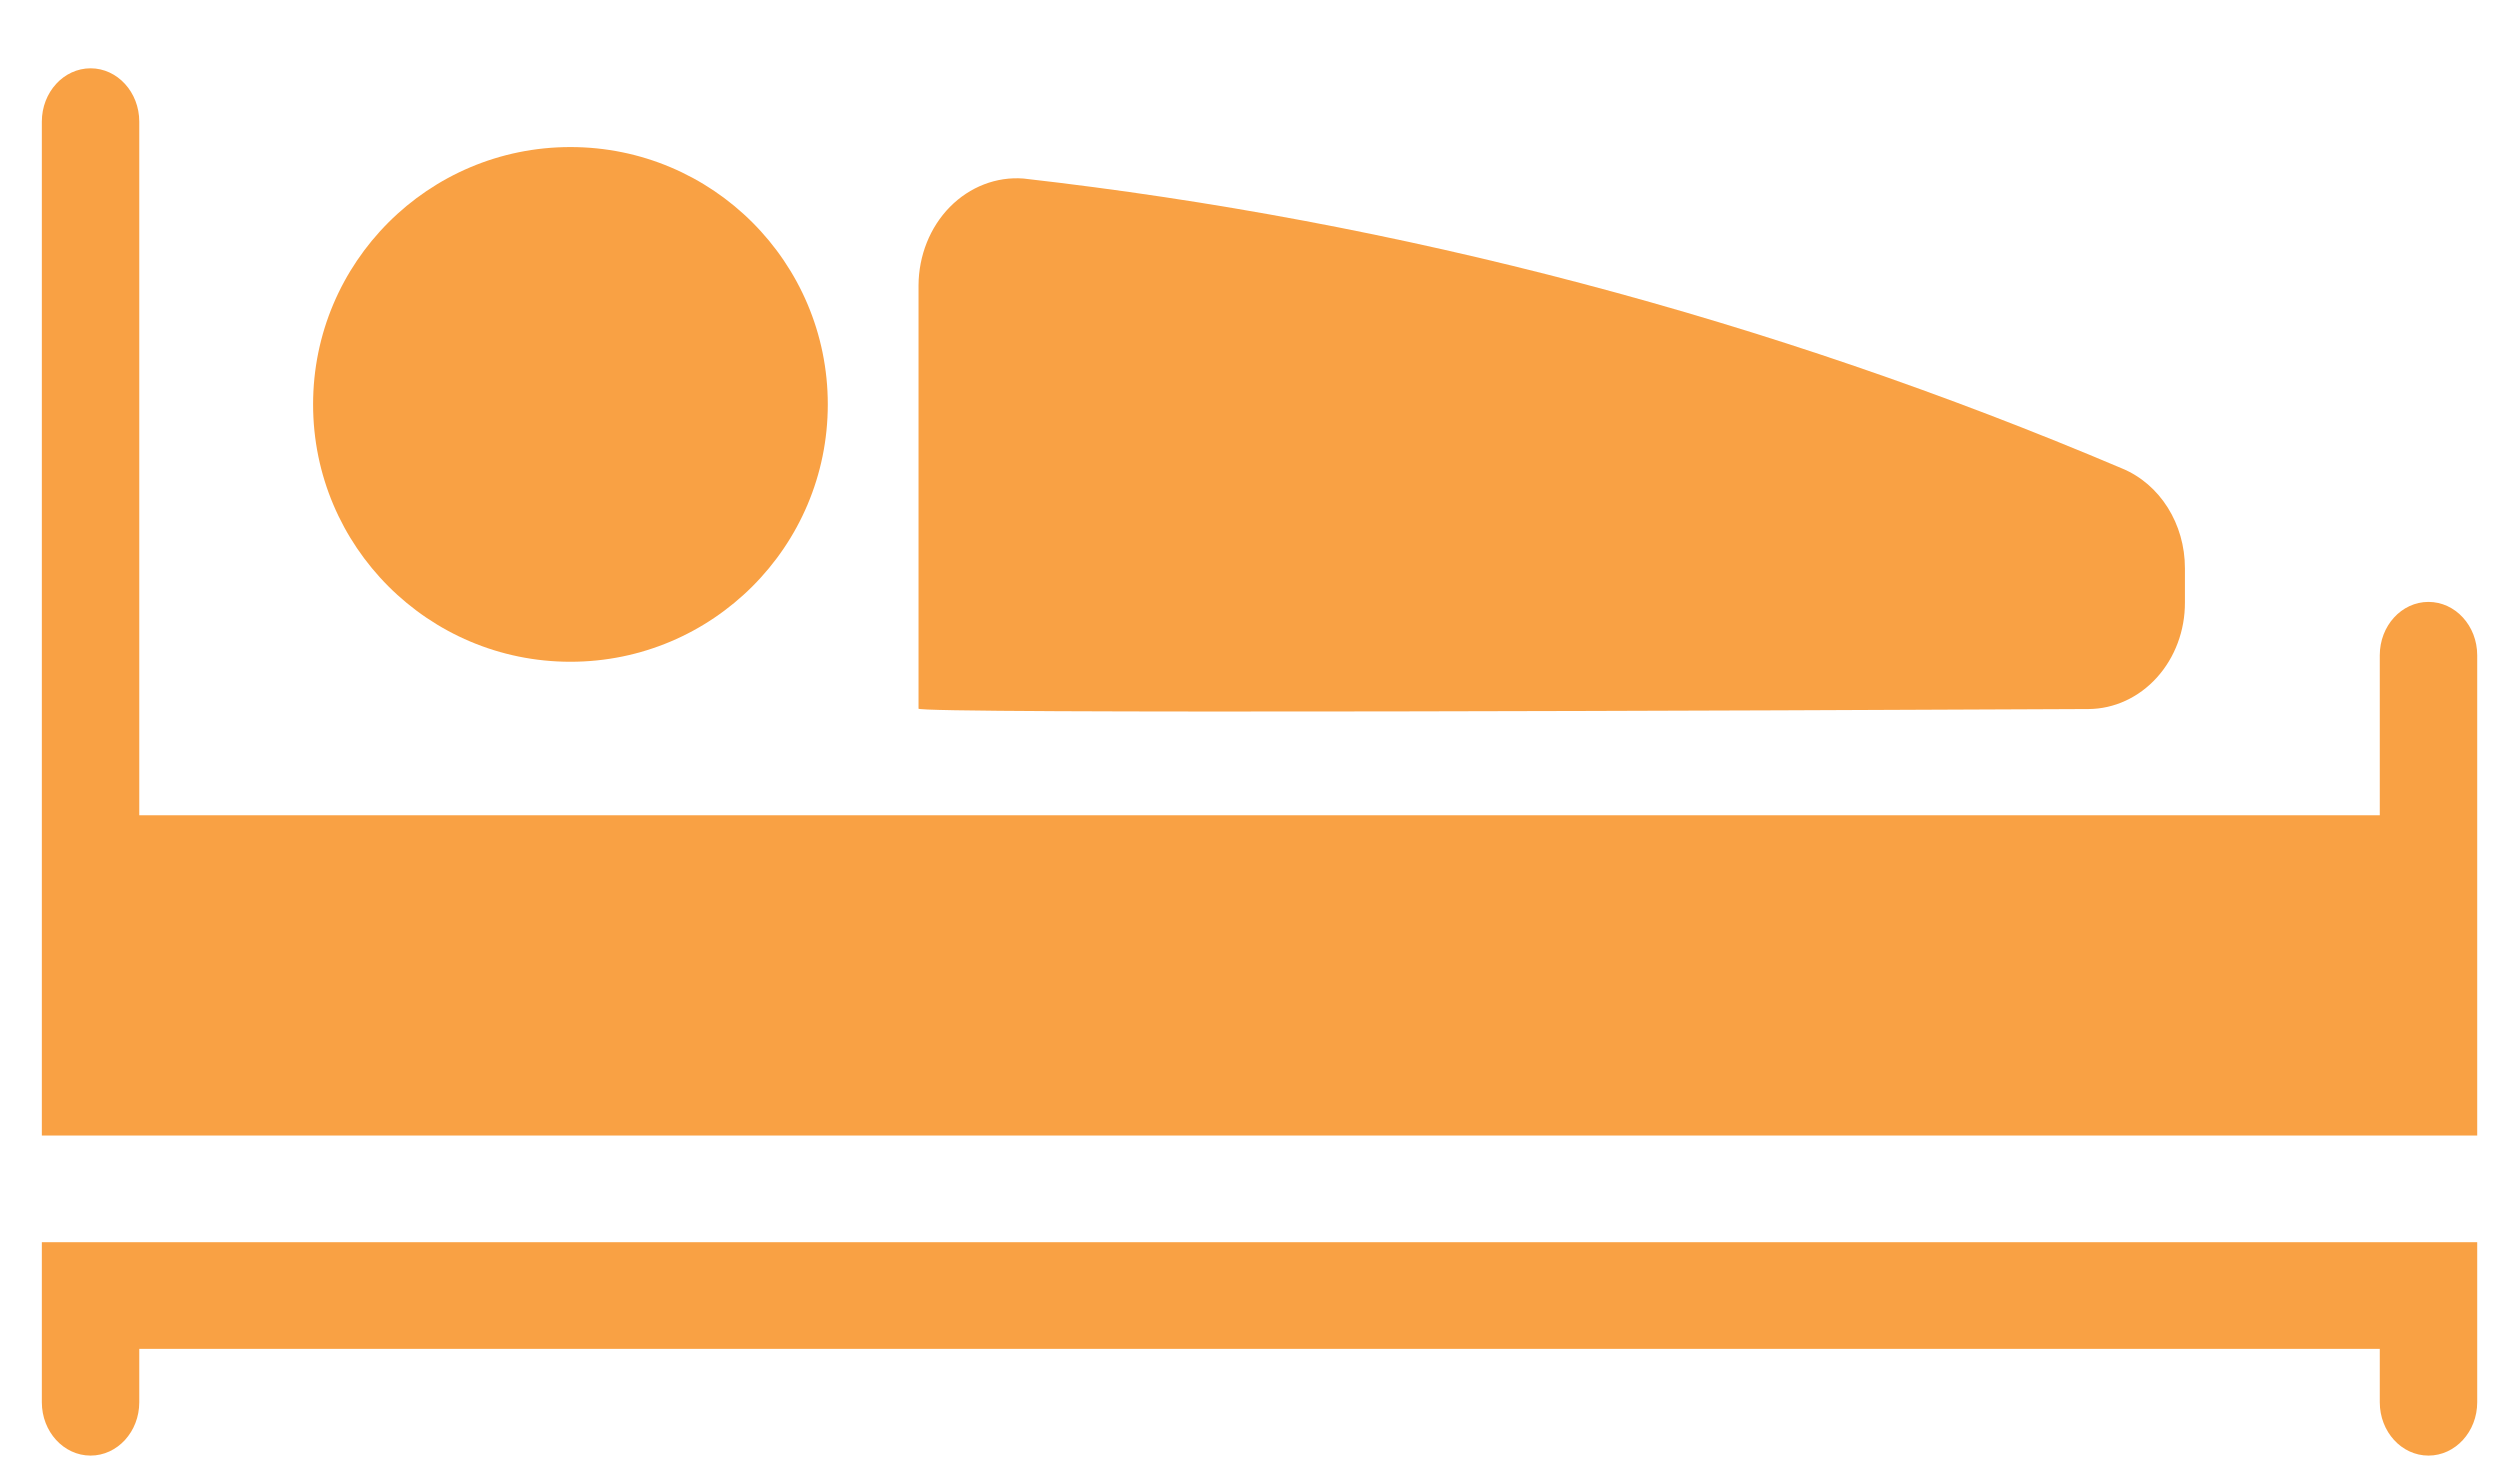<svg width="34" height="20" viewBox="0 0 34 20" fill="none" xmlns="http://www.w3.org/2000/svg">
<circle r="3.5" transform="matrix(-1 0 0 1 7.758 5.5)" fill="#F9A144"/>
<path d="M28.403 9.643C24.37 9.662 12.424 9.712 12.492 9.637V3.88C12.494 3.476 12.648 3.09 12.918 2.815C13.189 2.54 13.551 2.4 13.919 2.428C19.037 3.009 24.062 4.335 28.86 6.371C29.376 6.584 29.716 7.125 29.715 7.729V8.192C29.717 8.575 29.579 8.943 29.333 9.215C29.087 9.487 28.753 9.641 28.403 9.643Z" fill="#F9A144"/>
<path d="M1.232 0.929C1.597 0.929 1.894 1.254 1.894 1.654V11.088H32.365V8.911C32.365 8.511 32.661 8.186 33.027 8.186C33.393 8.186 33.69 8.511 33.69 8.911V15.443H0.569V1.654C0.569 1.254 0.866 0.929 1.232 0.929Z" fill="#F9A144"/>
<path d="M33.69 18.345V19.071C33.69 19.471 33.393 19.796 33.027 19.796C32.661 19.796 32.365 19.471 32.365 19.071V18.345H1.894V19.071C1.894 19.471 1.597 19.796 1.232 19.796C0.866 19.796 0.569 19.471 0.569 19.071V16.894H33.69V18.345Z" fill="#F9A144"/>
</svg>
